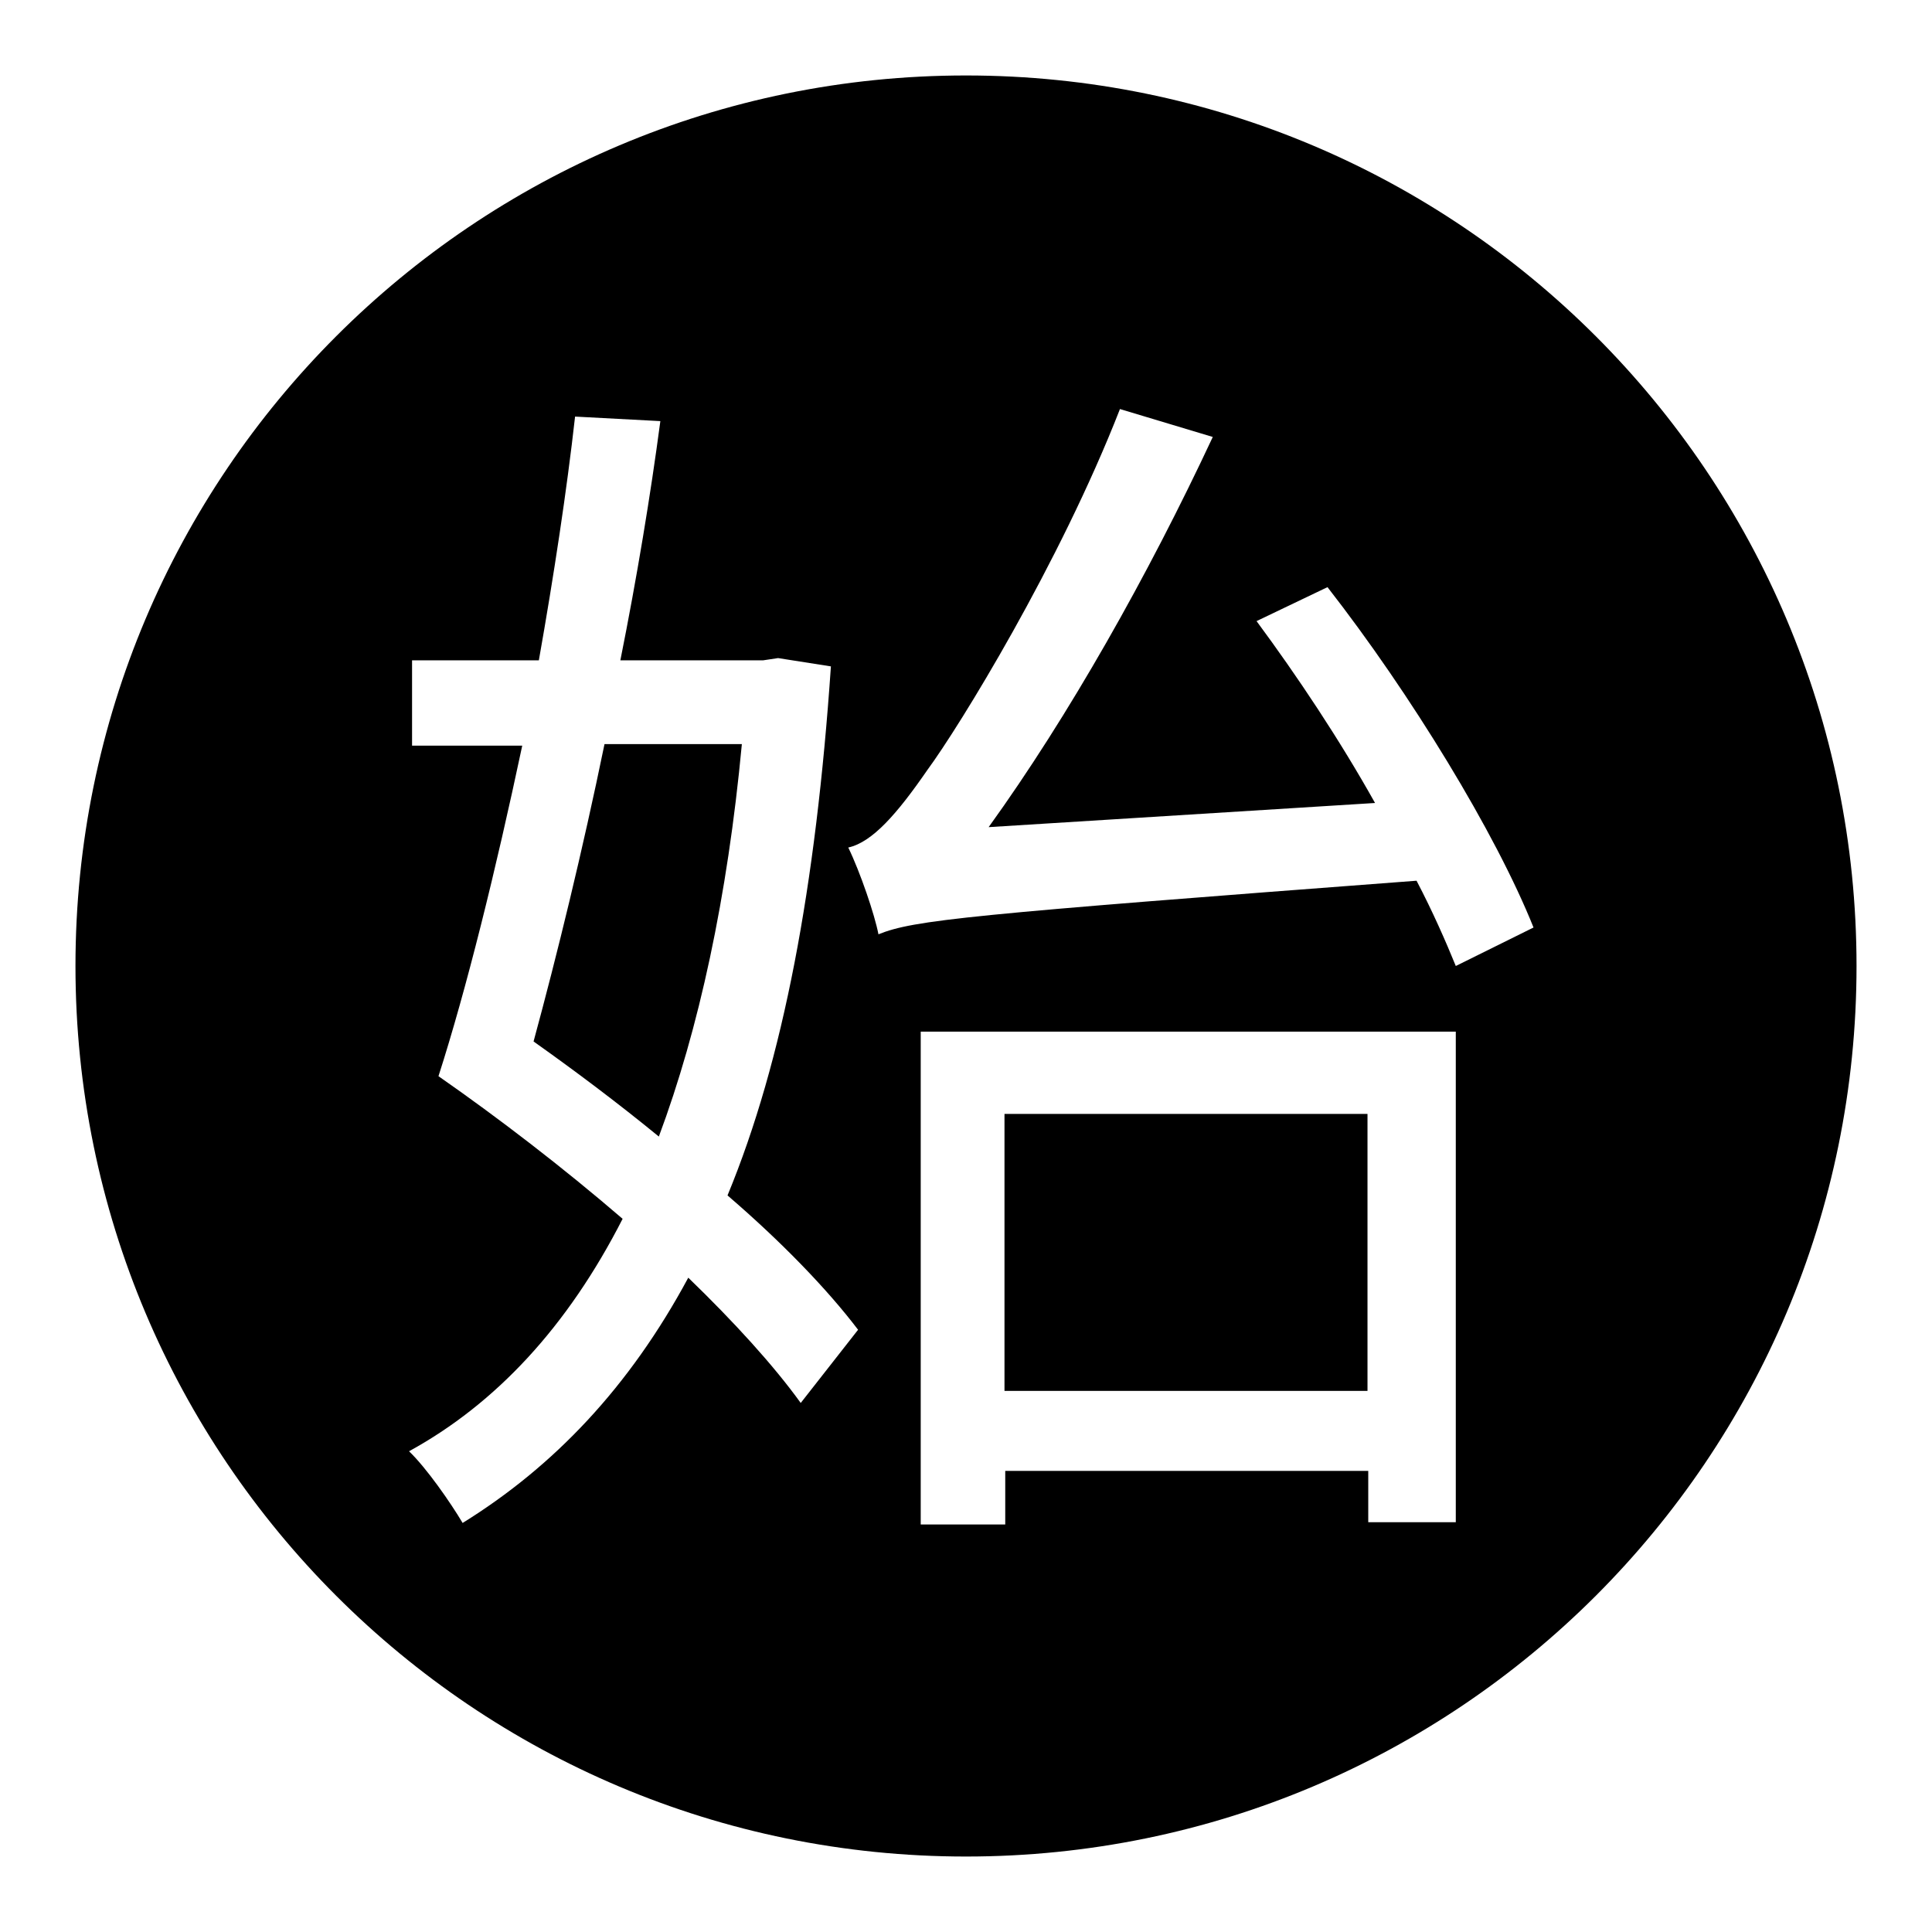 <?xml version="1.0" encoding="utf-8"?>
<!-- Svg Vector Icons : http://www.onlinewebfonts.com/icon -->
<!DOCTYPE svg PUBLIC "-//W3C//DTD SVG 1.1//EN" "http://www.w3.org/Graphics/SVG/1.1/DTD/svg11.dtd">
<svg version="1.1" xmlns="http://www.w3.org/2000/svg" xmlns:xlink="http://www.w3.org/1999/xlink" x="0px" y="0px" viewBox="0 0 256 256" enable-background="new 0 0 256 256" xml:space="preserve">
<g><g><path fill="#000000" d="M80.1,98.6c-2.9,14.1-6.3,28-9.4,39.4c5.5,3.9,11.1,8.1,16.6,12.6c5.3-14.2,9.1-31.7,11-52H80.1z"/><path fill="#000000" d="M133.1,147.6h48.1v36.7h-48.1V147.6z"/><path fill="#000000" d="M128,10C62.8,10,10,62.8,10,128c0,65.2,52.8,118,118,118c65.2,0,118-52.8,118-118C246,62.8,193.2,10,128,10z M106.1,185.9c-3.6-5-8.9-10.8-14.9-16.6c-7.8,14.5-17.8,25-29.9,32.5c-1.6-2.7-4.8-7.3-7.1-9.5c11.5-6.3,21-16.5,28.3-30.8c-7.9-6.8-16.5-13.4-24.4-18.9c3.7-11.5,7.6-27.3,11.1-43.8H54.6V87.5h16.8c2-11.3,3.7-22.5,4.8-32.3l11.3,0.6c-1.3,9.8-3.1,20.7-5.3,31.7h18.9l2-0.3l7,1.1c-2,29.2-6.3,52.2-13.7,70.1c7.1,6.1,13.2,12.4,17.3,17.8L106.1,185.9z M192.9,201.7h-11.6v-6.8h-48.1v7.1h-11.2v-65.3h70.9V201.7L192.9,201.7z M192.9,128c-1.3-3.2-3.1-7.3-5.2-11.3c-59.5,4.5-66.6,5.2-71.3,7.1c-0.5-2.6-2.4-8.2-4-11.5c3.2-0.7,6.5-4.5,10.5-10.3c4.2-5.7,17.5-27.3,25.5-47.8l12.3,3.7c-8.6,18.4-19.1,37-29.7,51.7l51.2-3.2c-4.7-8.4-10.3-16.8-15.7-24.1l9.4-4.5c11,14.1,22.3,32.6,27.3,45.1L192.9,128z"/></g></g>
</svg>